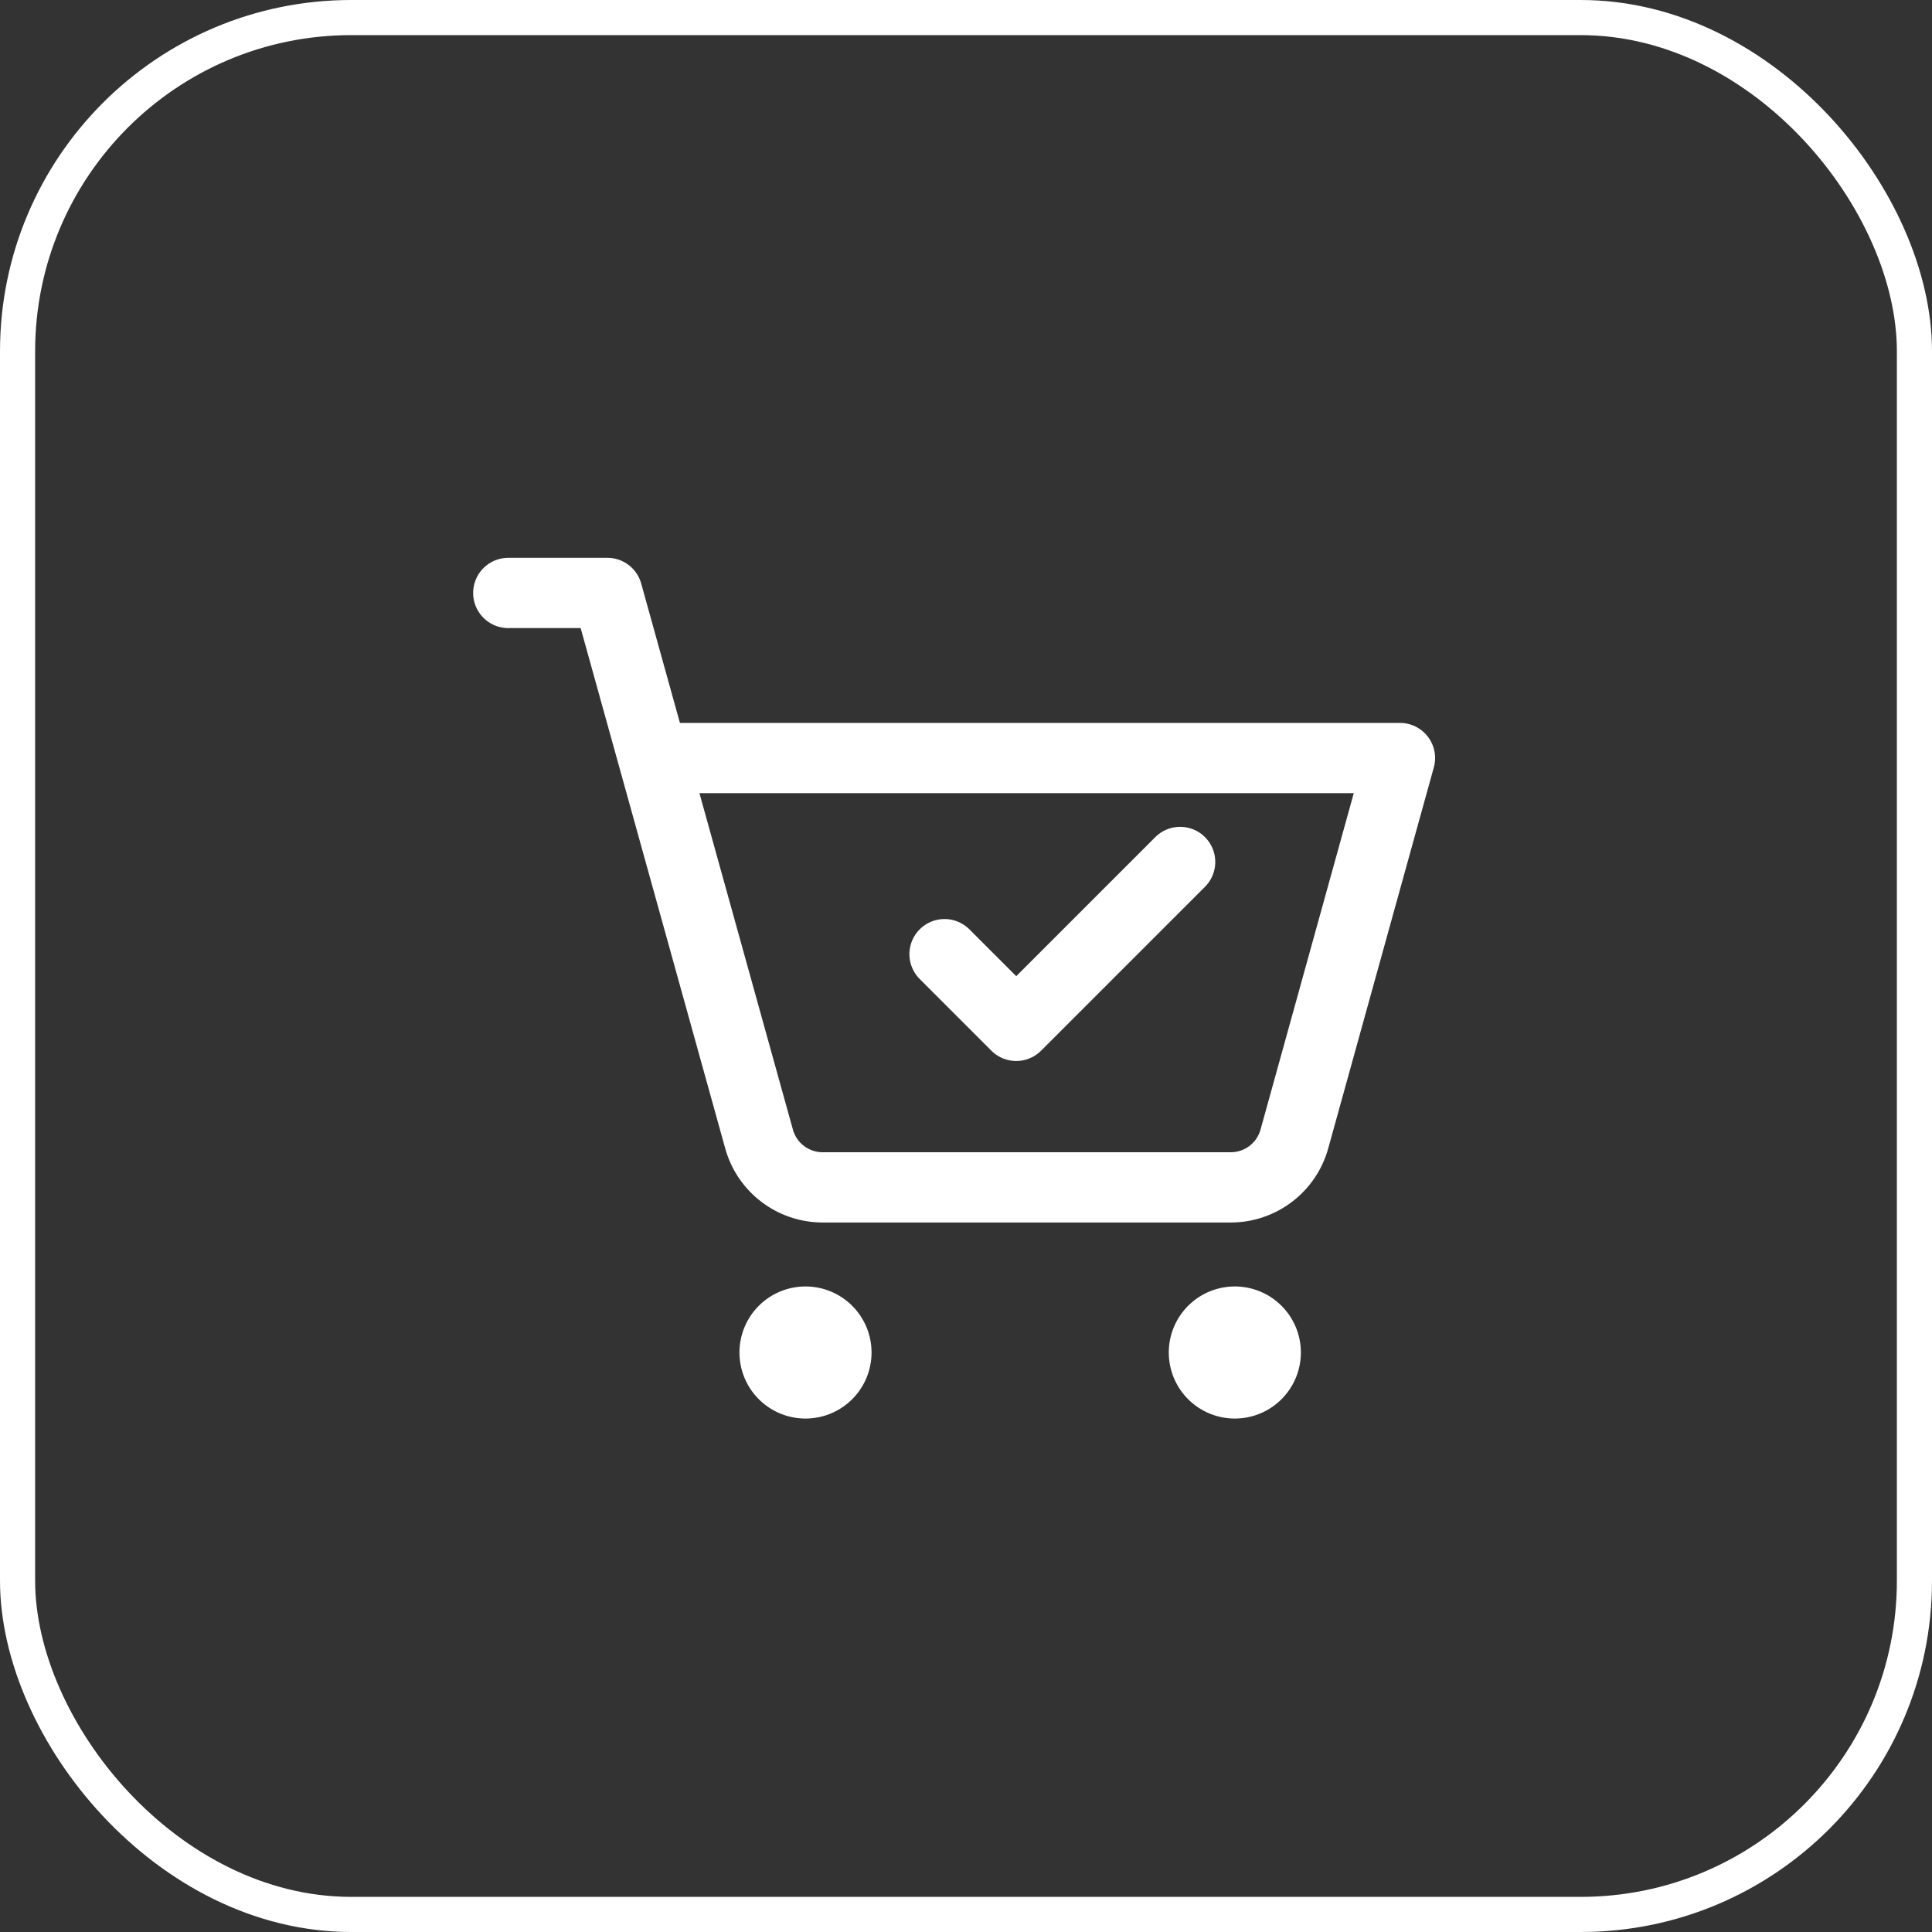 <svg xmlns="http://www.w3.org/2000/svg" xmlns:xlink="http://www.w3.org/1999/xlink" width="55" height="55" viewBox="0 0 55 55">
  <rect x="0" y="0" width="55" height="55" fill="#333333" stroke="none"/>
  <defs>
    <clipPath id="clip-path">
      <rect id="Rechteck_214" data-name="Rechteck 214" width="29.385" height="29.385" fill="none" stroke="#fff" stroke-width="2"/>
    </clipPath>
  </defs>
  <g id="icon-einkauf" transform="translate(-885.021 -3141)">
    <g id="Rechteck_210" data-name="Rechteck 210" transform="translate(885.021 3141)" fill="none" stroke="#fff" stroke-width="1">
      <rect width="55" height="55" rx="10" stroke="none"/>
      <rect x="0.5" y="0.5" width="54" height="54" rx="9.5" fill="none"/>
    </g>
    <g id="Gruppe_131" data-name="Gruppe 131" transform="translate(95.828 91.432)">
      <g id="Gruppe_130" data-name="Gruppe 130" transform="translate(802 3063.375)">
        <g id="Gruppe_129" data-name="Gruppe 129" transform="translate(0 0)" clip-path="url(#clip-path)">
          <path id="Pfad_118" data-name="Pfad 118" d="M73.88,200A1.88,1.88,0,1,1,72,201.88,1.88,1.88,0,0,1,73.88,200" transform="translate(-63.756 -177.184)" fill="#fff"/>
          <path id="Pfad_119" data-name="Pfad 119" d="M177.88,200a1.88,1.88,0,1,1-1.88,1.88,1.88,1.88,0,0,1,1.88-1.88" transform="translate(-155.534 -177.184)" fill="#fff"/>
          <path id="Pfad_120" data-name="Pfad 120" d="M16,32h2.82l4.319,15.545a1.88,1.88,0,0,0,1.811,1.377H36.566a1.88,1.88,0,0,0,1.812-1.377L41.384,36.7H20.126" transform="translate(-14.337 -28.927)" fill="none" stroke="#fff" stroke-linecap="round" stroke-linejoin="round" stroke-width="2"/>
          <path id="Pfad_121" data-name="Pfad 121" d="M121.674,99.792l2.041,2.041,4.666-4.666" transform="translate(-107.592 -86.436)" fill="none" stroke="#fff" stroke-linecap="round" stroke-linejoin="round" stroke-width="2"/>
        </g>
      </g>
    </g>
  </g>
</svg>
